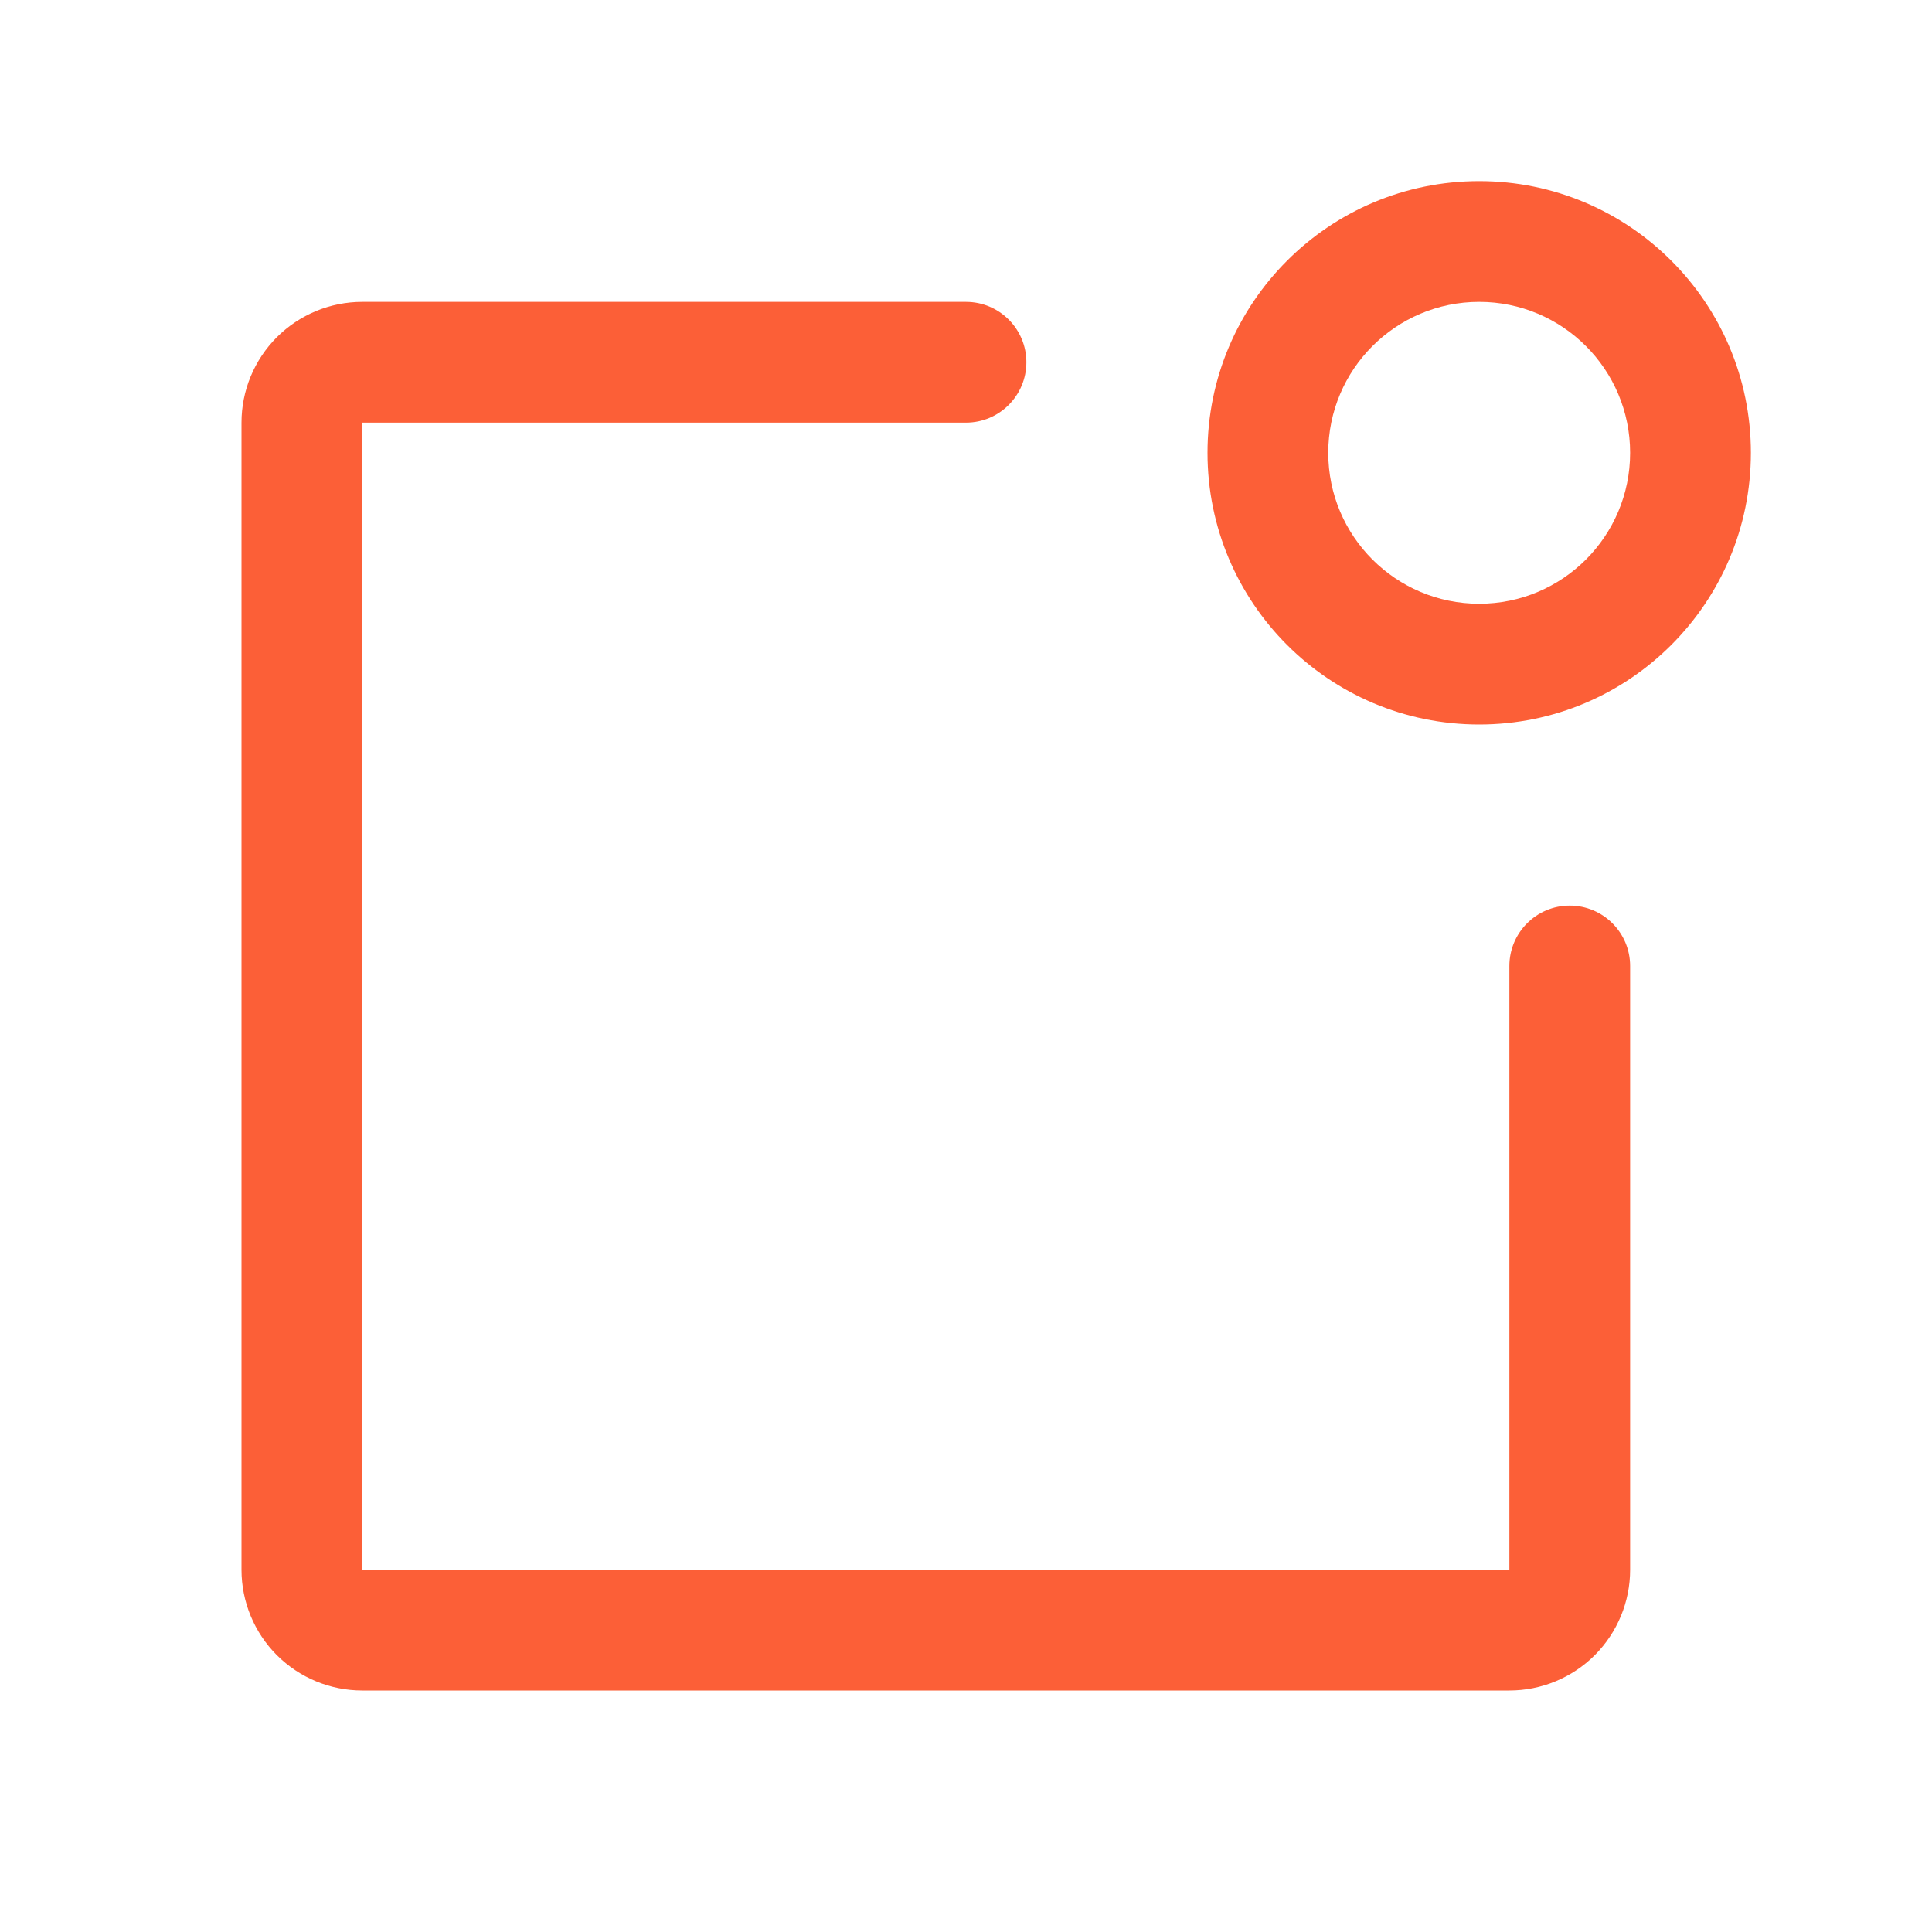 <?xml version="1.0" encoding="UTF-8"?> <svg xmlns="http://www.w3.org/2000/svg" width="24" height="24" viewBox="0 0 24 24" fill="none"> <path fill-rule="evenodd" clip-rule="evenodd" d="M3.439 4.189C3.721 3.908 4.102 3.75 4.5 3.75H12C12.414 3.75 12.75 4.086 12.75 4.5C12.75 4.914 12.414 5.25 12 5.25L4.5 5.25L4.5 19.5H18.75V12C18.75 11.586 19.086 11.25 19.5 11.25C19.914 11.25 20.25 11.586 20.25 12V19.5C20.25 19.898 20.092 20.279 19.811 20.561C19.529 20.842 19.148 21 18.75 21H4.5C4.102 21 3.721 20.842 3.439 20.561C3.158 20.279 3 19.898 3 19.5V5.25C3 4.852 3.158 4.471 3.439 4.189Z" fill="#FC5F37"></path> <path fill-rule="evenodd" clip-rule="evenodd" d="M18.375 3.75C17.34 3.75 16.5 4.589 16.5 5.625C16.5 6.661 17.34 7.5 18.375 7.5C19.41 7.5 20.25 6.661 20.25 5.625C20.25 4.589 19.41 3.75 18.375 3.75ZM15 5.625C15 3.761 16.511 2.25 18.375 2.25C20.239 2.25 21.75 3.761 21.75 5.625C21.75 7.489 20.239 9 18.375 9C16.511 9 15 7.489 15 5.625Z" fill="#FC5F37"></path> </svg> 